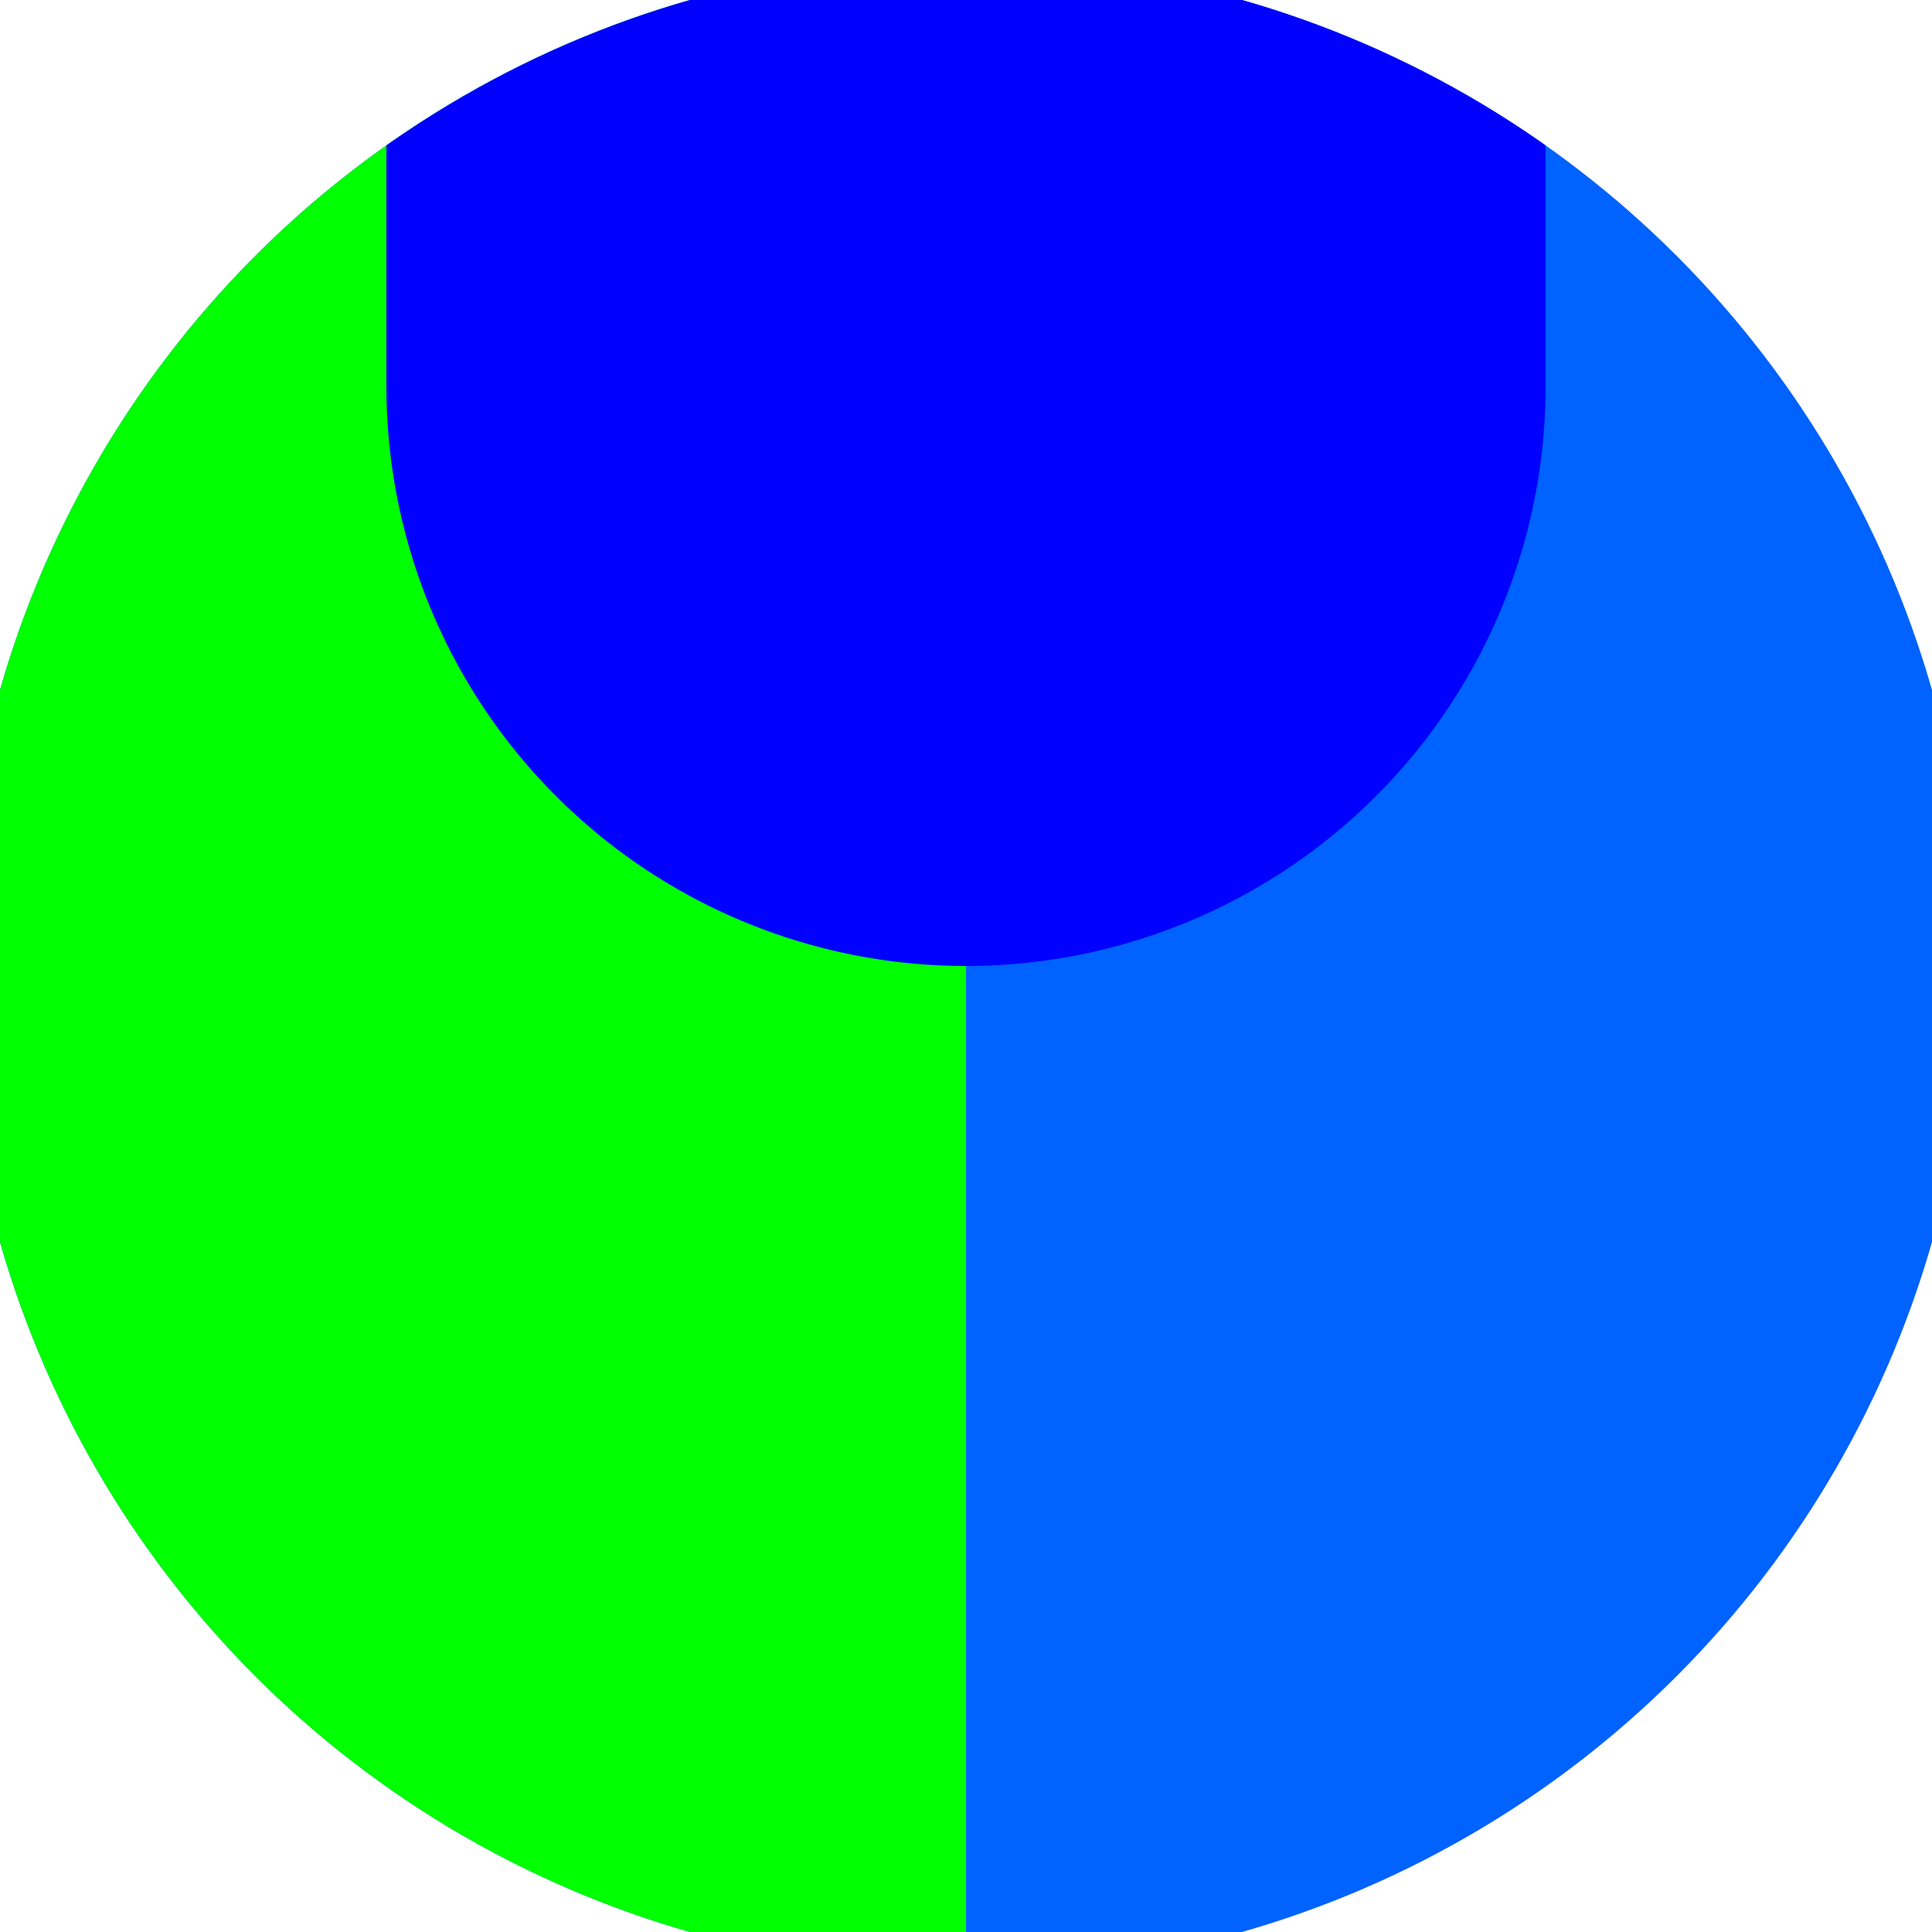 <svg xmlns="http://www.w3.org/2000/svg" width="128" height="128" viewBox="0 0 100 100" shape-rendering="geometricPrecision">
                            <defs>
                                <clipPath id="clip">
                                    <circle cx="50" cy="50" r="52" />
                                    <!--<rect x="0" y="0" width="100" height="100"/>-->
                                </clipPath>
                            </defs>
                            <g transform="rotate(0 50 50)">
                            <rect x="0" y="0" width="100" height="100" fill="#0062ff" clip-path="url(#clip)"/><path d="M 0 0 H 50 V 100 H 0 Z" fill="#00ff00" clip-path="url(#clip)"/><path d="M 20 20 A 30 30 0 0 0 80 20 V 0 H 20 Z" fill="#0000ff" clip-path="url(#clip)"/></g></svg>